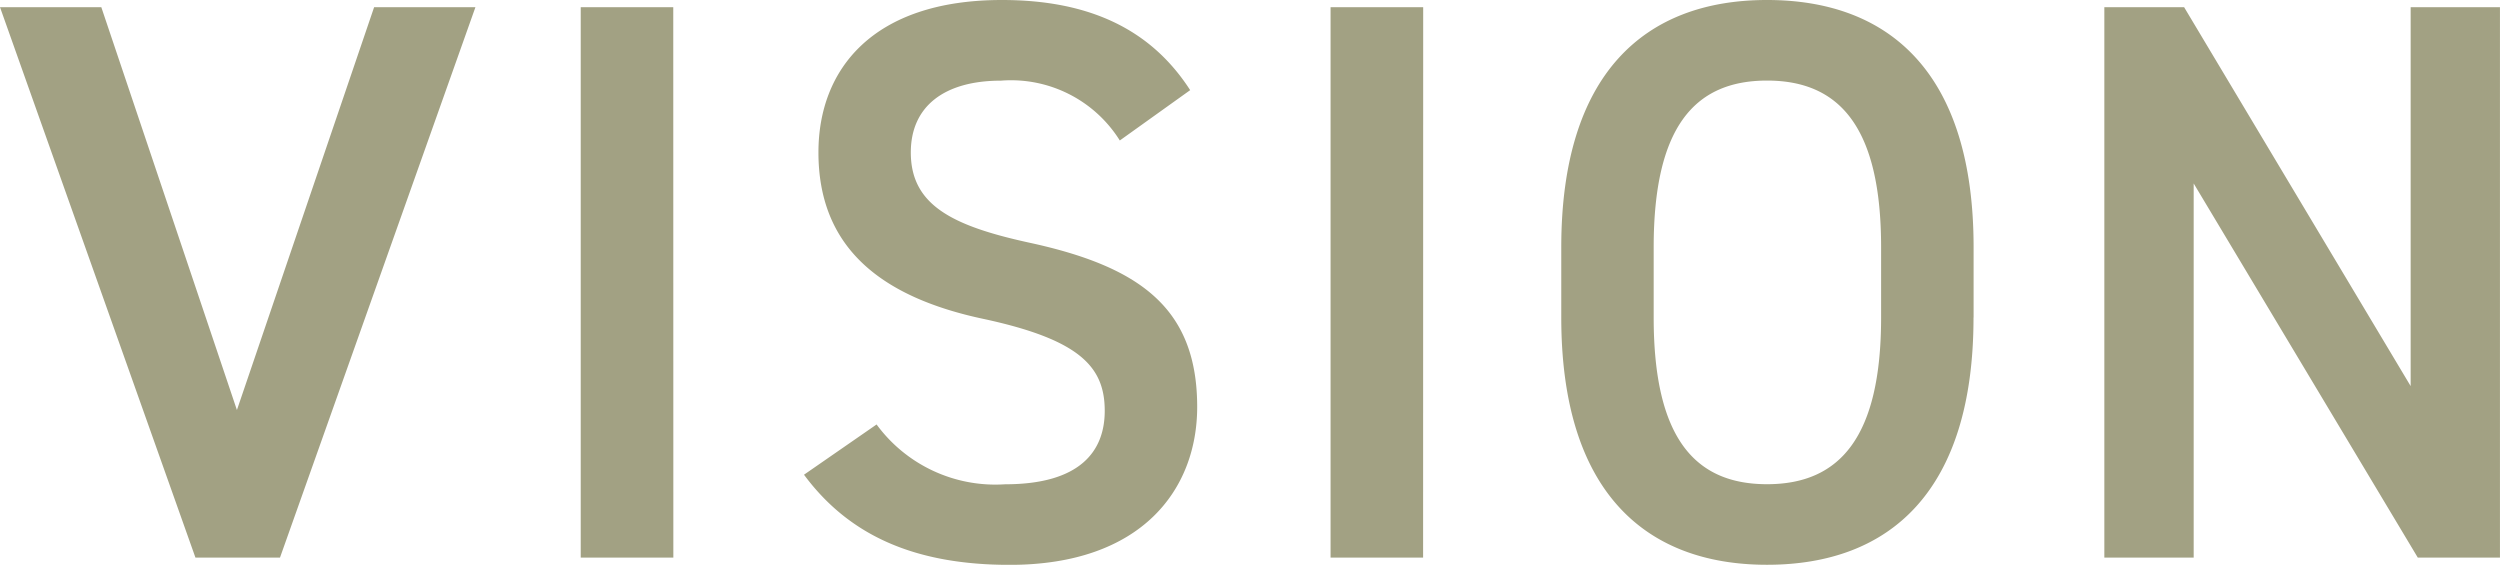 <svg xmlns="http://www.w3.org/2000/svg" width="119.092" height="26.904" viewBox="0 0 119.092 26.904">
  <path id="パス_204" data-name="パス 204" d="M-60.876-26.22-51.566,0h4.028l9.31-26.22h-4.826L-49.59-7.03l-6.46-19.19Zm32.072,0h-4.408V0H-28.8ZM-4.18-22.268c-1.862-2.888-4.788-4.294-8.968-4.294-6.156,0-8.74,3.306-8.74,7.258,0,4.446,2.85,6.878,7.9,7.942,4.56.988,5.738,2.28,5.738,4.37,0,1.9-1.14,3.5-4.75,3.5a7.02,7.02,0,0,1-6.118-2.85l-3.458,2.394c2.166,2.926,5.32,4.294,9.8,4.294,6.308,0,8.93-3.61,8.93-7.524,0-4.712-2.736-6.688-8.018-7.828-3.648-.8-5.624-1.786-5.624-4.294,0-2.2,1.6-3.42,4.294-3.42a6.114,6.114,0,0,1,5.662,2.85Zm11.1-3.952H2.508V0H6.916Zm26.22,14.782v-3.344c0-8.246-3.952-11.78-9.842-11.78-5.852,0-9.8,3.534-9.8,11.78v3.344c0,8.246,3.952,11.78,9.8,11.78C29.184.342,33.136-3.192,33.136-11.438ZM17.9-14.782c0-5.662,1.9-7.942,5.4-7.942s5.434,2.28,5.434,7.942v3.344c0,5.662-1.938,7.942-5.434,7.942s-5.4-2.28-5.4-7.942ZM53.96-26.22V-8.17L43.168-26.22h-3.8V0h4.256V-17.822L54.3,0h3.914V-26.22Z" transform="translate(60.876 26.562)" fill="#a2a183"/>
</svg>
